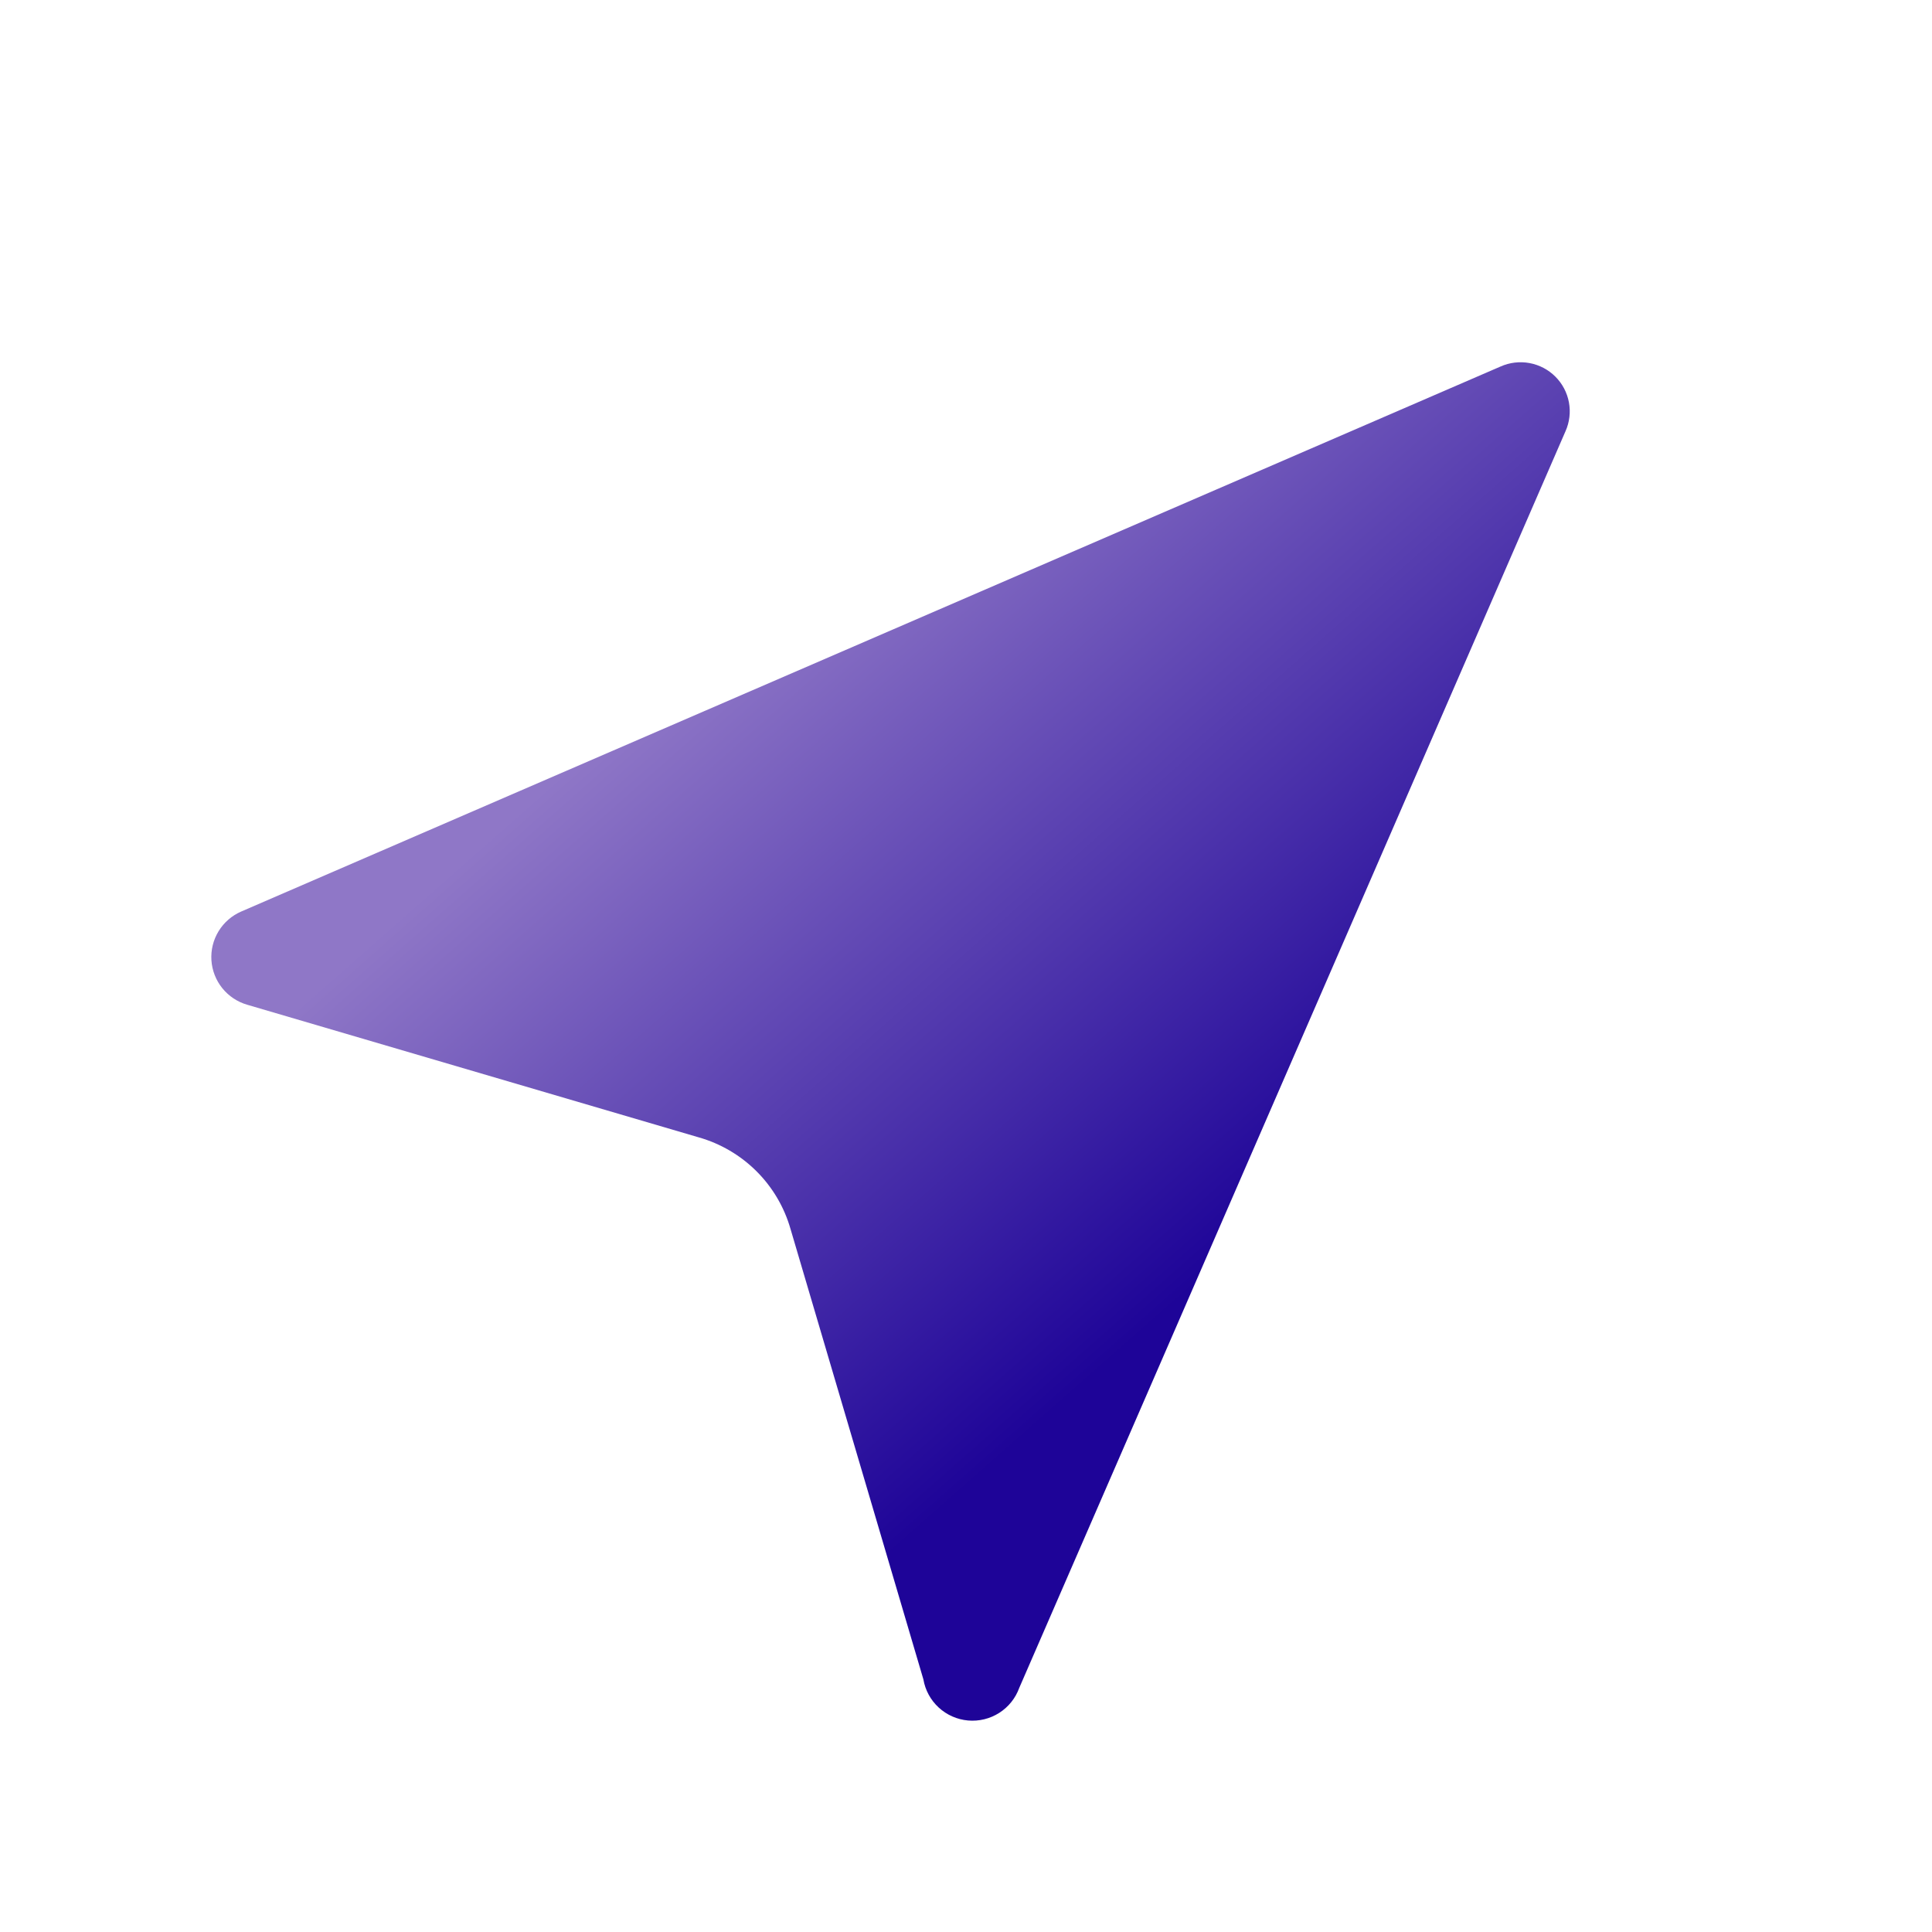 <?xml version="1.0" encoding="UTF-8"?> <svg xmlns="http://www.w3.org/2000/svg" width="512" height="512" viewBox="0 0 512 512" fill="none"><path d="M244.706 445.048L209.484 325.652C207.831 319.888 204.734 314.638 200.485 310.399C196.236 306.159 190.975 303.069 185.198 301.42L65.539 266.275C62.93 265.525 60.616 263.99 58.914 261.88C57.212 259.769 56.204 257.186 56.028 254.482C55.852 251.779 56.516 249.087 57.931 246.775C59.345 244.462 61.441 242.641 63.931 241.561L397.657 97.131C400.066 96.057 402.744 95.738 405.338 96.216C407.932 96.694 410.319 97.946 412.184 99.807C414.05 101.668 415.305 104.051 415.783 106.639C416.262 109.227 415.943 111.899 414.866 114.302L270.117 447.294C269.131 450.031 267.264 452.364 264.808 453.93C262.353 455.495 259.446 456.205 256.543 455.949C253.64 455.692 250.904 454.483 248.763 452.511C246.621 450.539 245.195 447.914 244.706 445.048Z" fill="url(#paint0_linear_4498_3411)"></path><defs><linearGradient id="paint0_linear_4498_3411" x1="146" y1="207.534" x2="318.559" y2="403.222" gradientUnits="userSpaceOnUse"><stop stop-color="#8F77C7"></stop><stop offset="0.816" stop-color="#1E0498"></stop></linearGradient></defs></svg> 